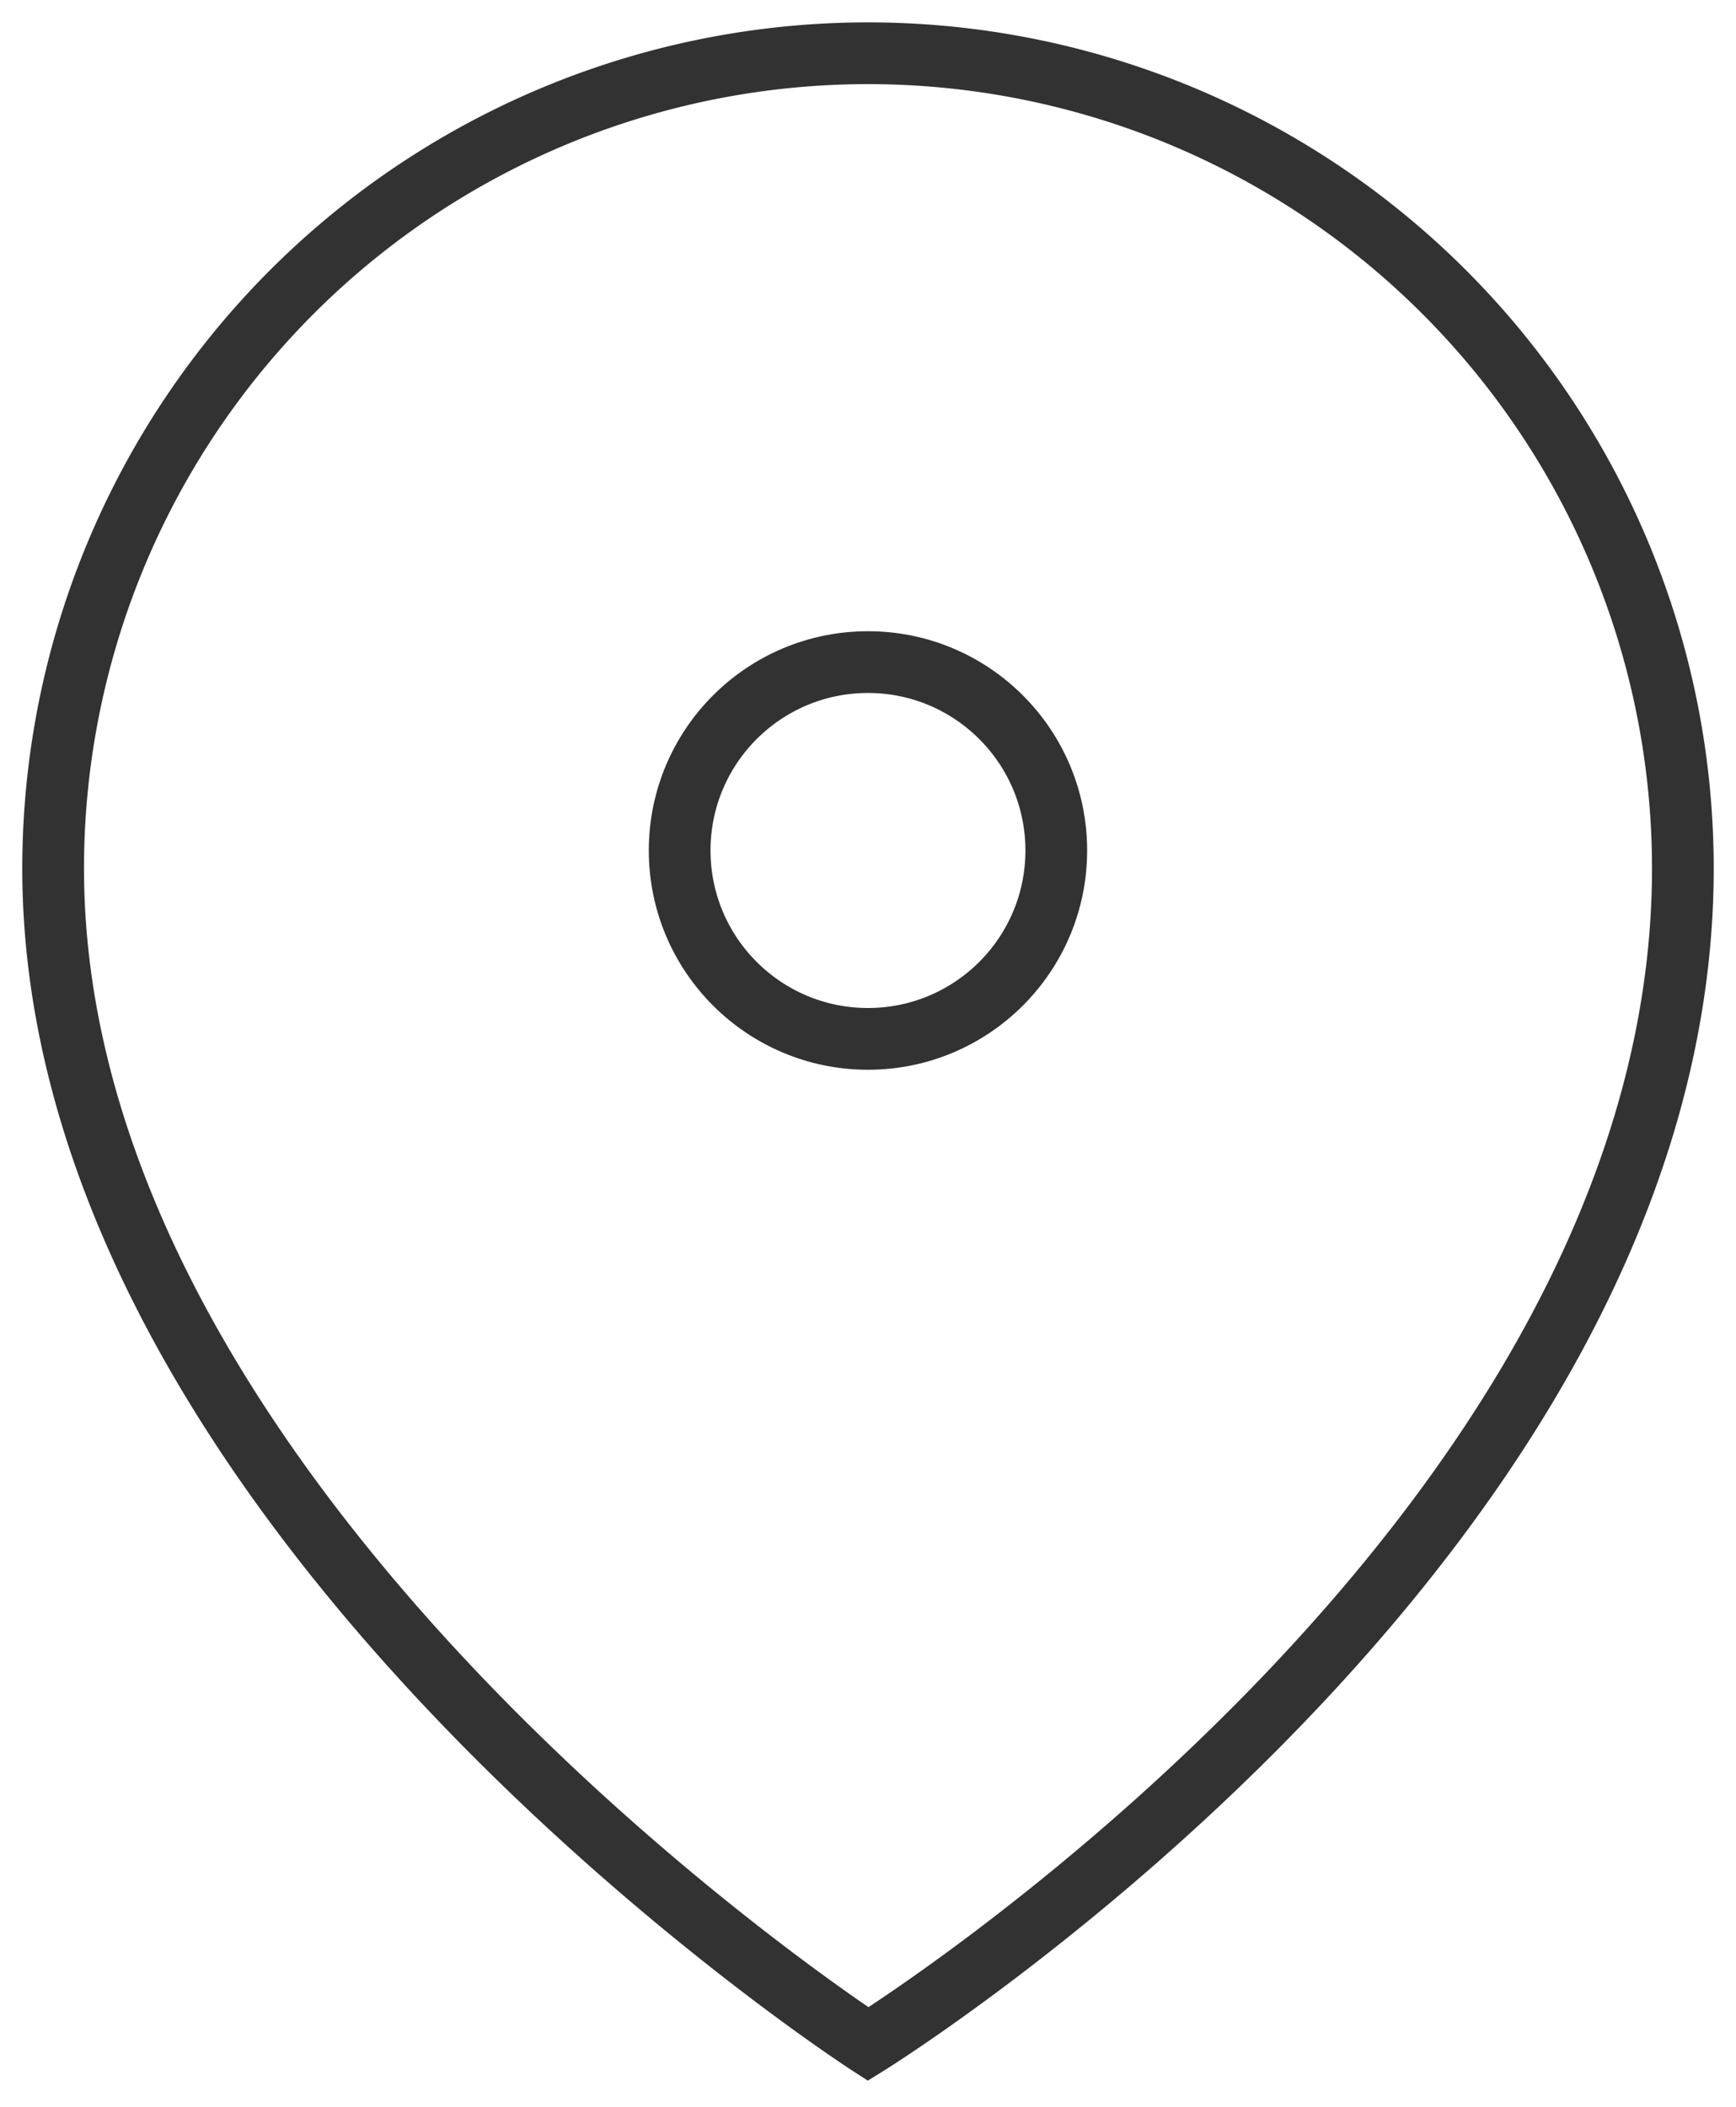 <svg xmlns="http://www.w3.org/2000/svg" xmlns:xlink="http://www.w3.org/1999/xlink" width="28.127" height="34.123" viewBox="0 0 28.127 34.123">
  <defs>
    <clipPath id="clip-path">
      <rect id="Rectangle_957" data-name="Rectangle 957" width="28.127" height="34.122" fill="none" stroke="#323232" stroke-width="1"/>
    </clipPath>
  </defs>
  <g id="Group_1575" data-name="Group 1575" transform="translate(0 0)">
    <g id="Group_1425" data-name="Group 1425" transform="translate(0 0)" clip-path="url(#clip-path)">
      <path id="Path_606" data-name="Path 606" d="M26.655,13.453c0,10.854-13.2,19.04-13.2,19.04S.25,23.956.25,13.453a13.2,13.2,0,1,1,26.405,0Z" transform="translate(0.611 0.612)" fill="none" stroke="#323232" stroke-miterlimit="10" stroke-width="1"/>
      <circle id="Ellipse_28" data-name="Ellipse 28" cx="3.051" cy="3.051" r="3.051" transform="translate(11.012 10.723)" fill="none" stroke="#323232" stroke-miterlimit="10" stroke-width="1"/>
    </g>
  </g>
</svg>
